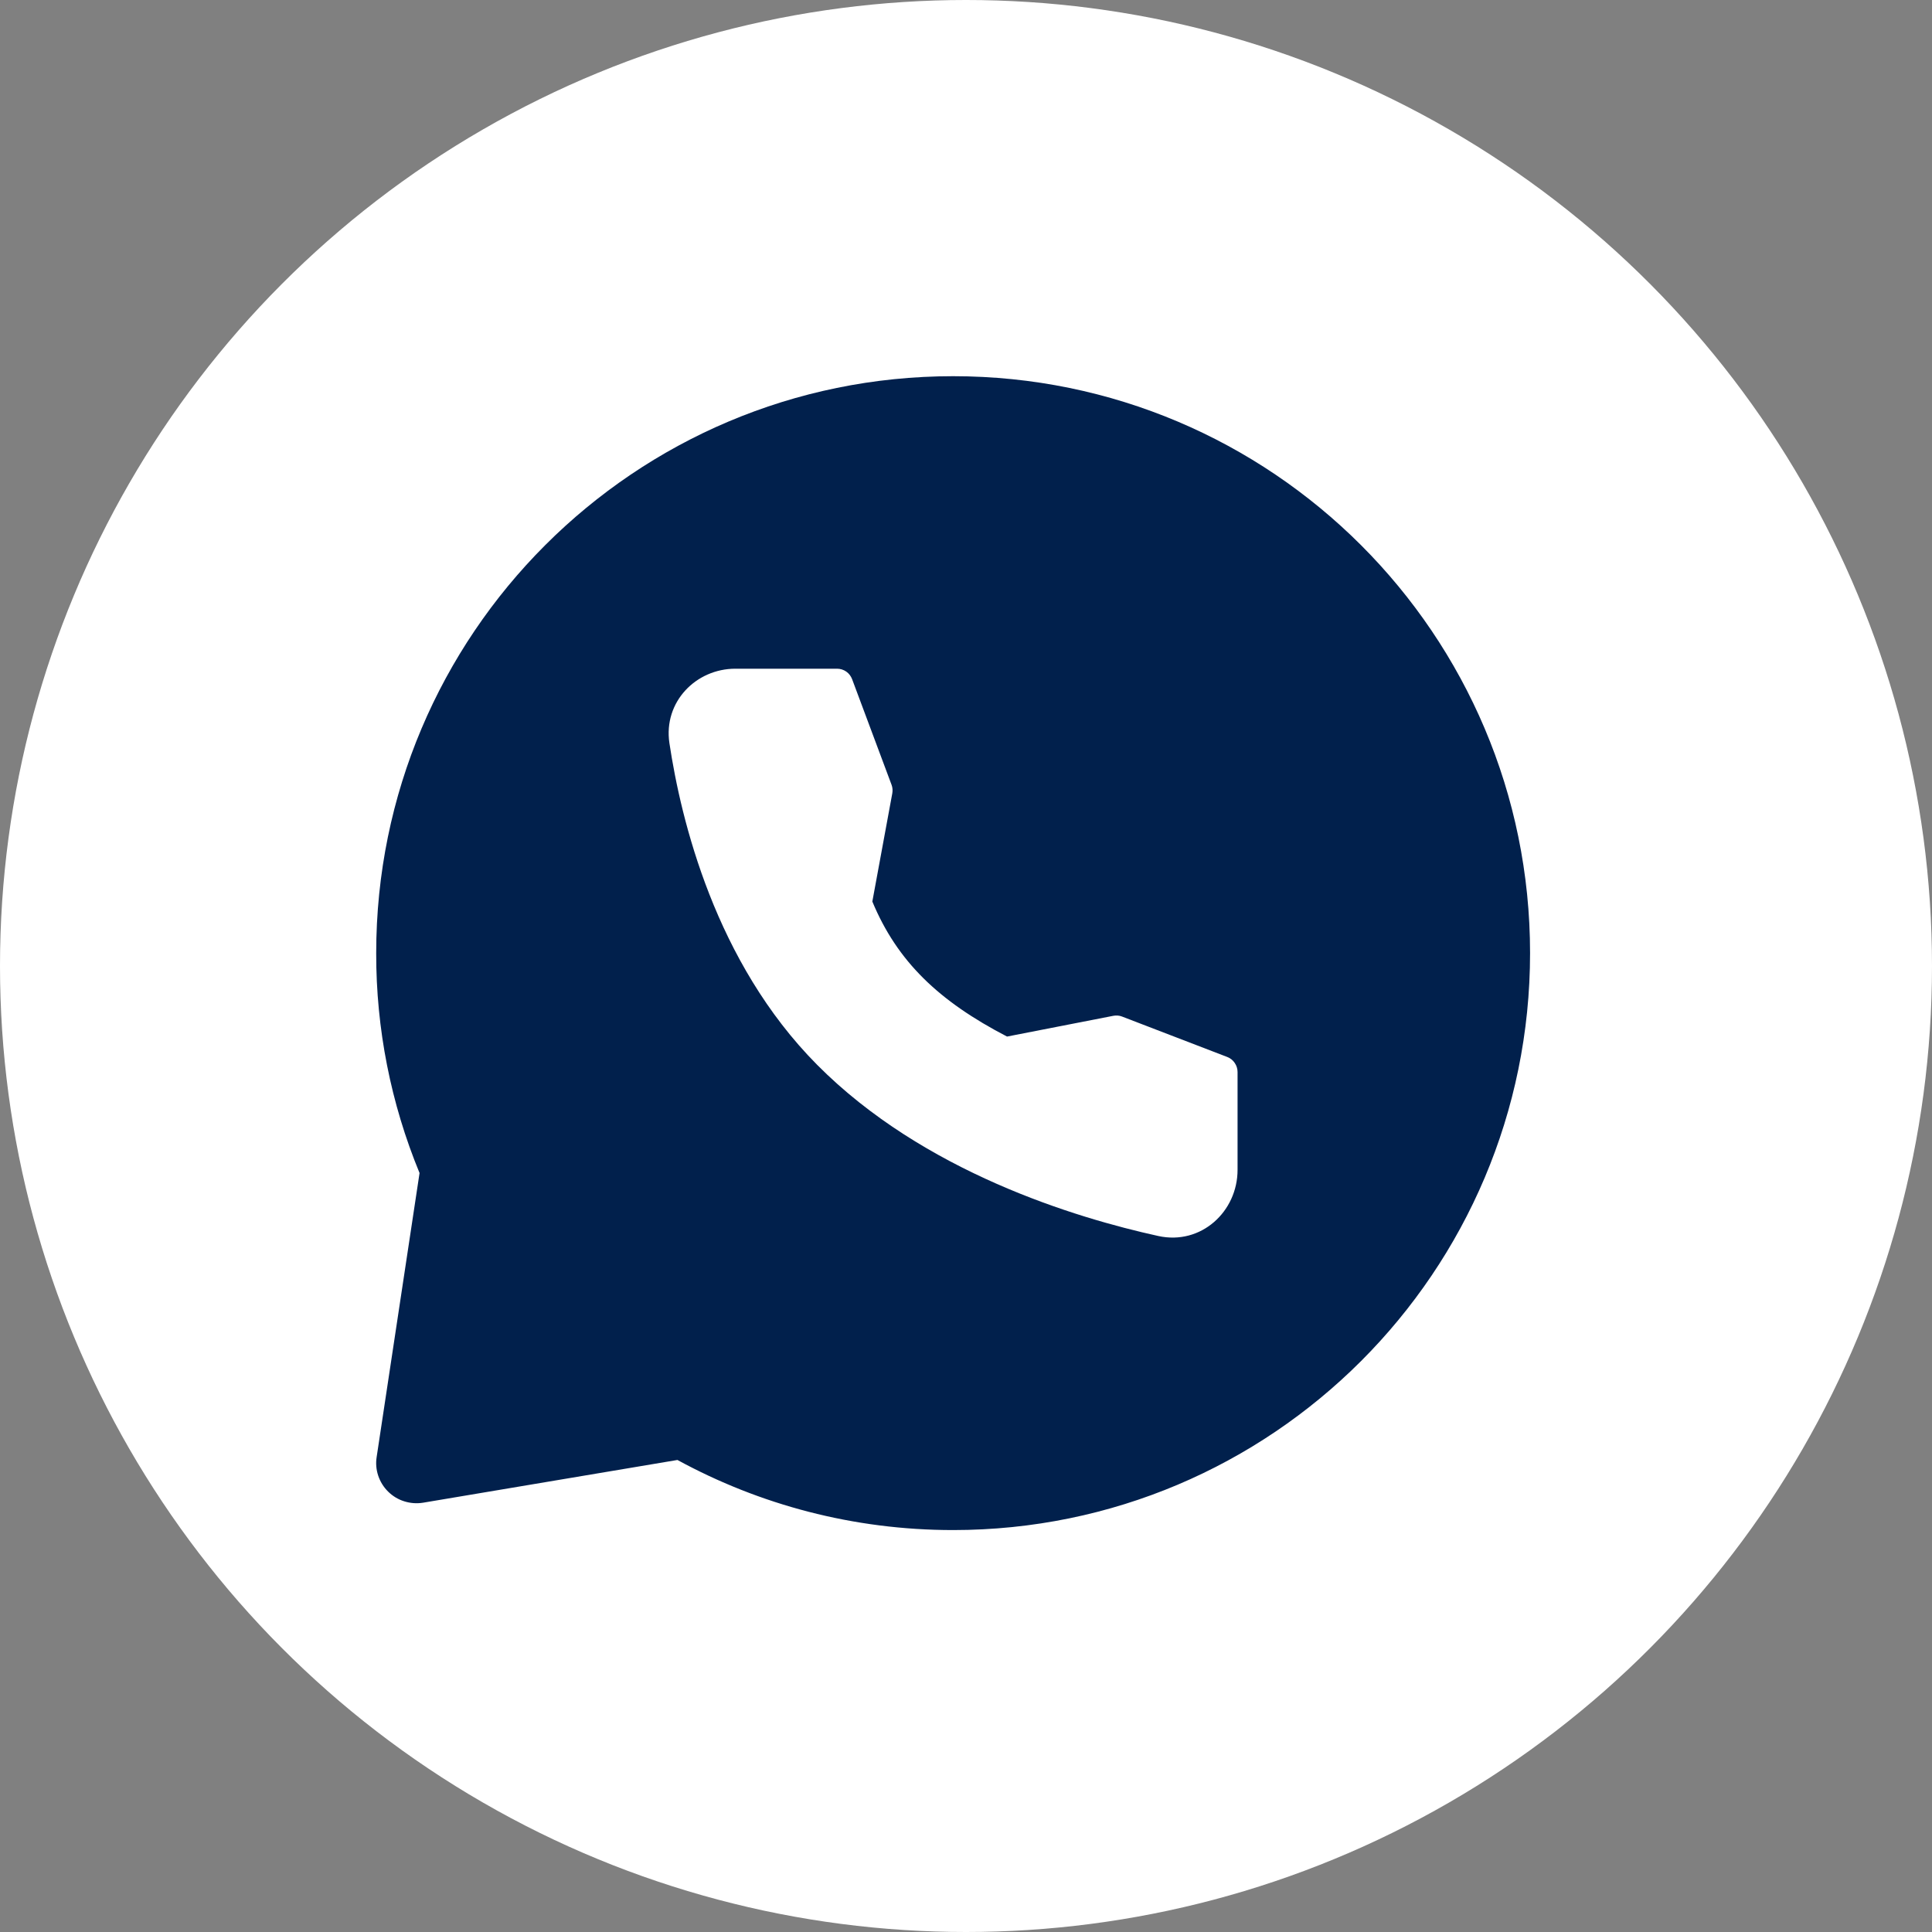 <?xml version="1.0" encoding="UTF-8"?> <svg xmlns="http://www.w3.org/2000/svg" width="25" height="25" viewBox="0 0 25 25" fill="none"><rect x="0" y="0" width="25" height="25" fill="#808080" stroke="none"/><circle cx="12.5" cy="12.5" r="12.5" fill="white"></circle><path fill-rule="evenodd" clip-rule="evenodd" d="M12.333 4.868C16.456 4.868 19.799 8.211 19.799 12.333C19.799 16.456 16.456 19.799 12.333 19.799C11.042 19.799 9.826 19.47 8.766 18.892L5.474 19.445C5.393 19.458 5.31 19.452 5.231 19.427C5.153 19.403 5.082 19.36 5.023 19.302C4.964 19.244 4.92 19.173 4.894 19.095C4.868 19.017 4.861 18.934 4.874 18.853L5.429 15.179C5.057 14.277 4.866 13.31 4.868 12.333C4.868 8.211 8.21 4.868 12.333 4.868ZM9.516 8.653C9.005 8.653 8.583 9.083 8.662 9.615C8.812 10.613 9.255 12.45 10.573 13.778C11.951 15.166 13.922 15.76 14.989 15.994C15.542 16.115 16.014 15.678 16.014 15.138V13.872C16.014 13.83 16.001 13.788 15.977 13.754C15.954 13.719 15.92 13.692 15.88 13.677L14.519 13.154C14.483 13.14 14.443 13.137 14.404 13.145L13.031 13.413C12.146 12.954 11.61 12.44 11.288 11.666L11.546 10.267C11.553 10.229 11.55 10.191 11.537 10.156L11.026 8.788C11.011 8.749 10.985 8.714 10.95 8.69C10.915 8.666 10.874 8.653 10.832 8.653H9.516Z" fill="#01204C"></path></svg> 